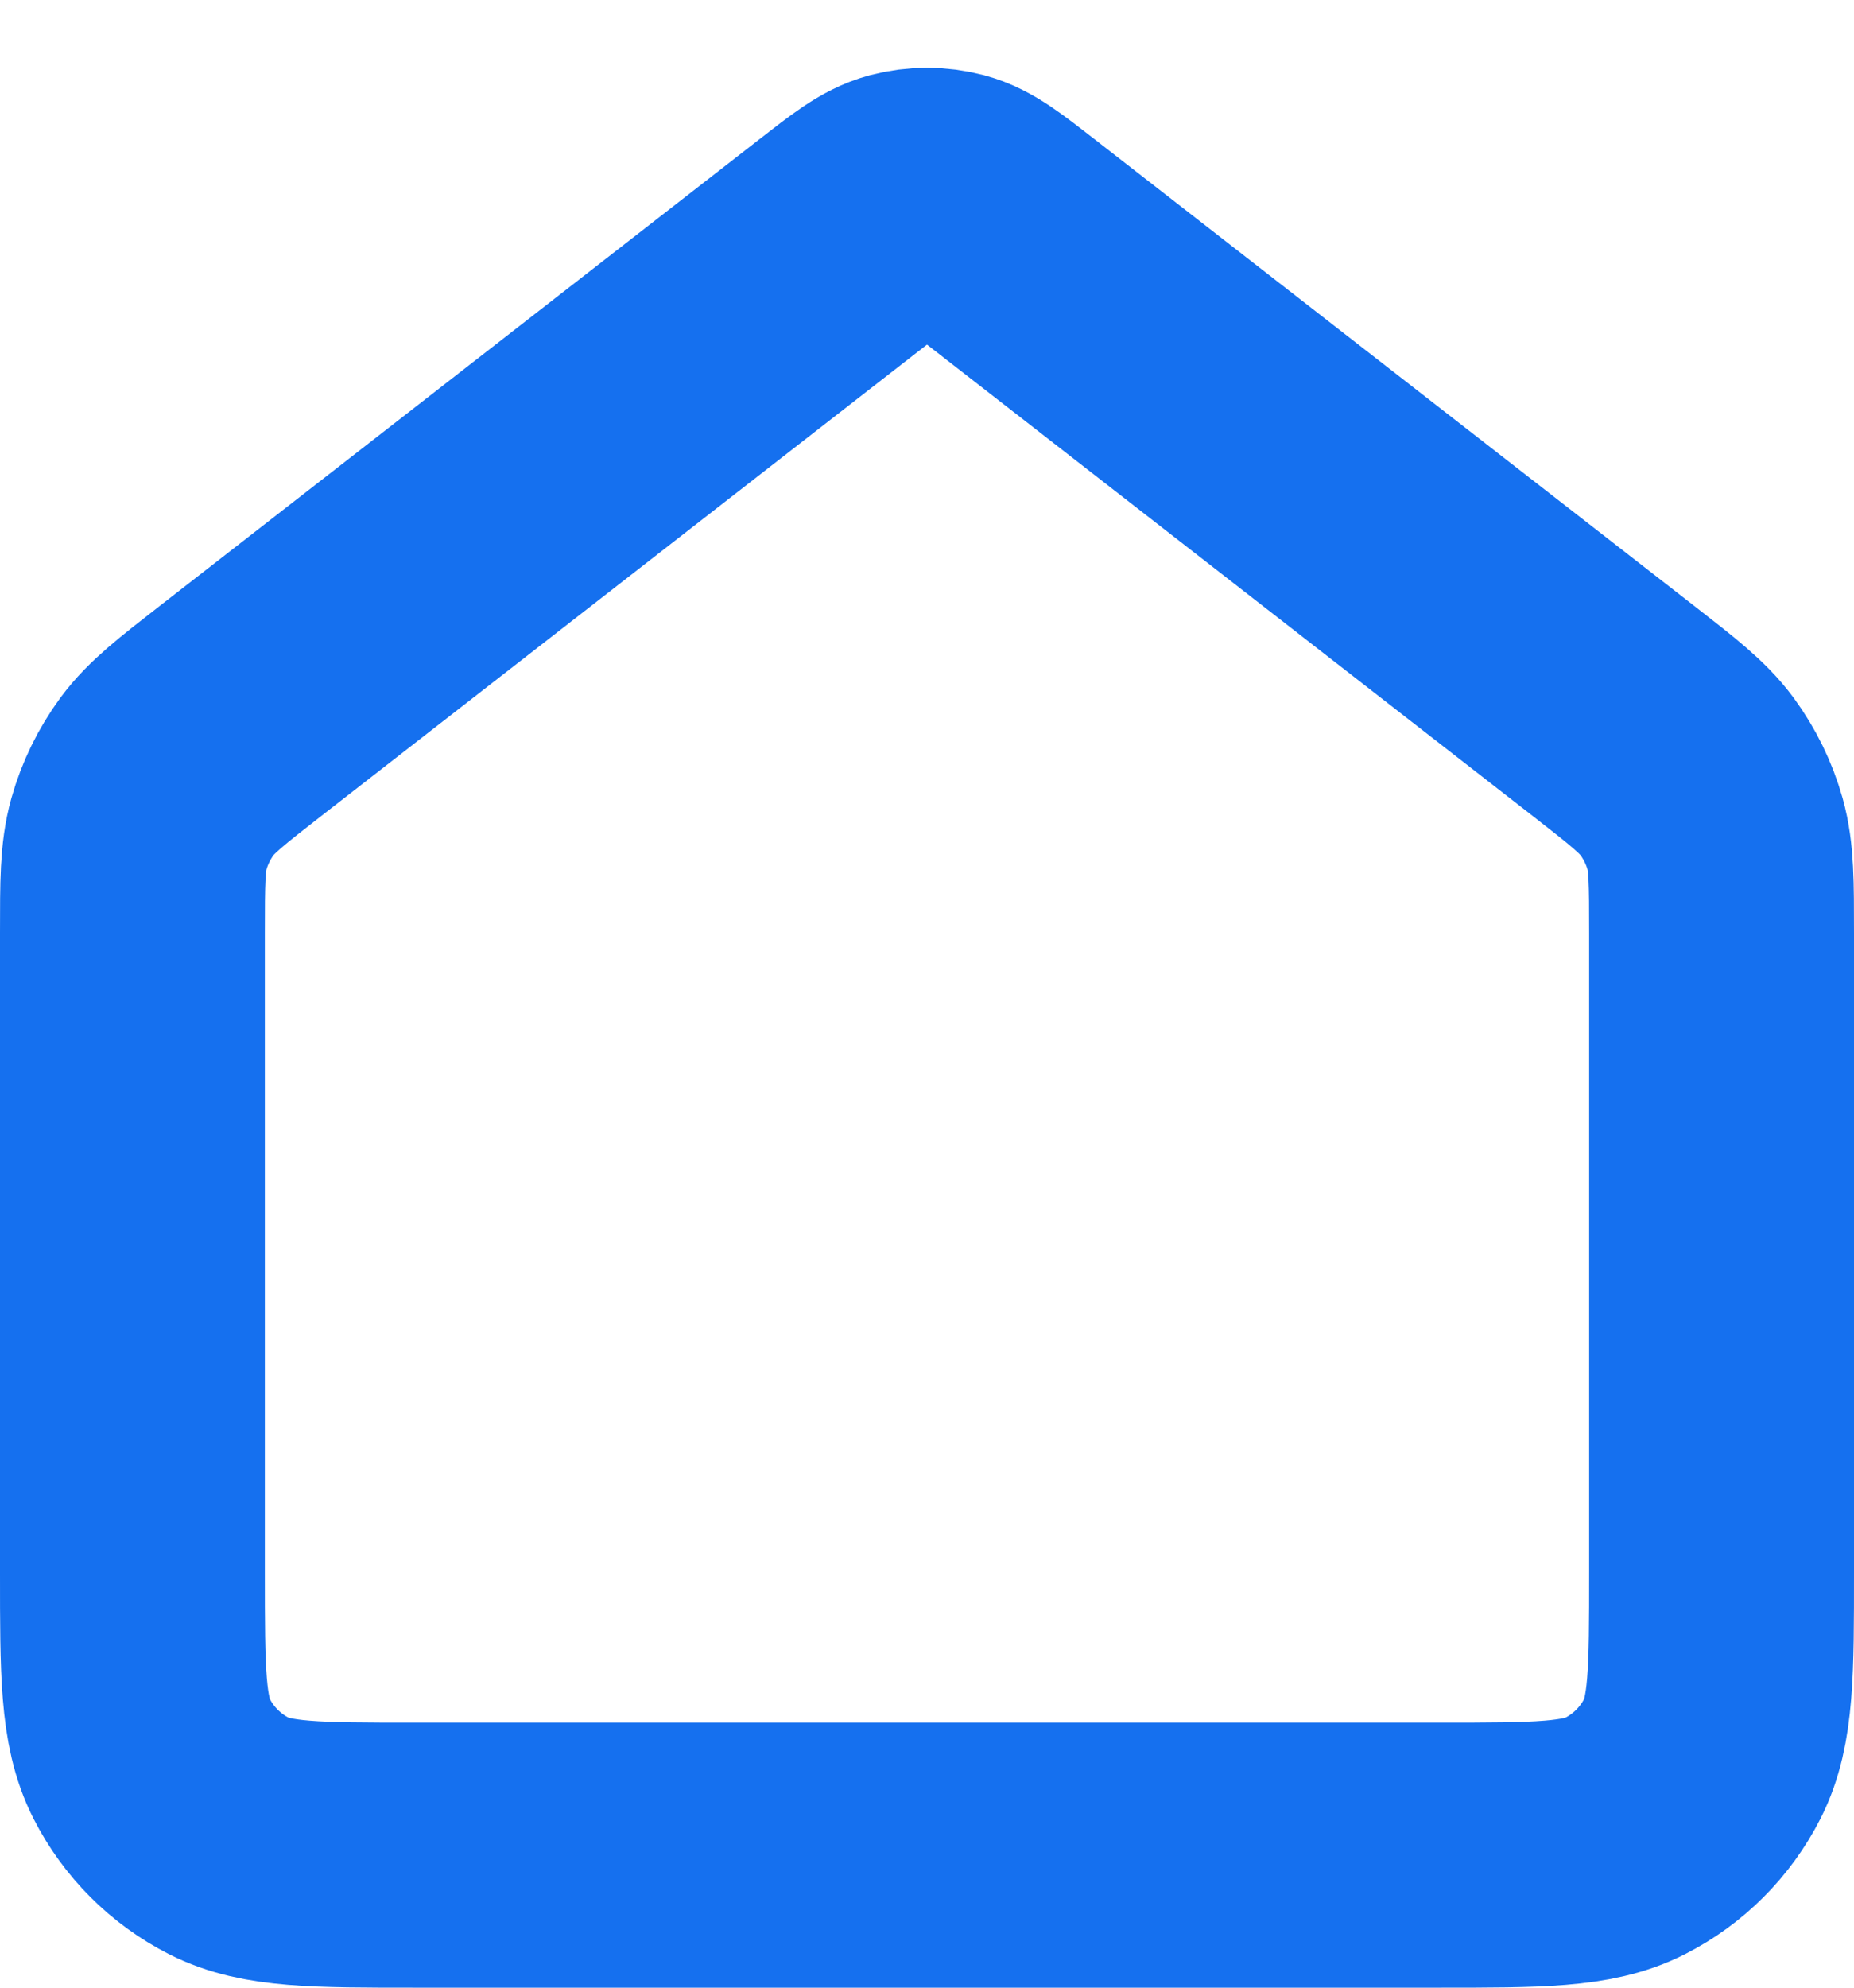 <svg xmlns="http://www.w3.org/2000/svg" width="14" height="15" viewBox="0 0 14 15" fill="none"><path d="M1 7.043C1 6.66 1 6.469 1.049 6.293C1.093 6.137 1.165 5.99 1.261 5.859C1.37 5.712 1.521 5.595 1.824 5.359L6.345 1.843C6.579 1.661 6.696 1.569 6.826 1.534C6.94 1.504 7.06 1.504 7.174 1.534C7.304 1.569 7.421 1.661 7.655 1.843L12.176 5.359C12.479 5.595 12.63 5.712 12.739 5.859C12.835 5.99 12.907 6.137 12.951 6.293C13 6.469 13 6.66 13 7.043V11.867C13 12.613 13 12.987 12.855 13.272C12.727 13.523 12.523 13.727 12.272 13.855C11.987 14 11.613 14 10.867 14H3.133C2.387 14 2.013 14 1.728 13.855C1.477 13.727 1.273 13.523 1.145 13.272C1 12.987 1 12.613 1 11.867V7.043Z" stroke="#1570EF" stroke-width="2" stroke-linecap="round" stroke-linejoin="round"></path></svg>